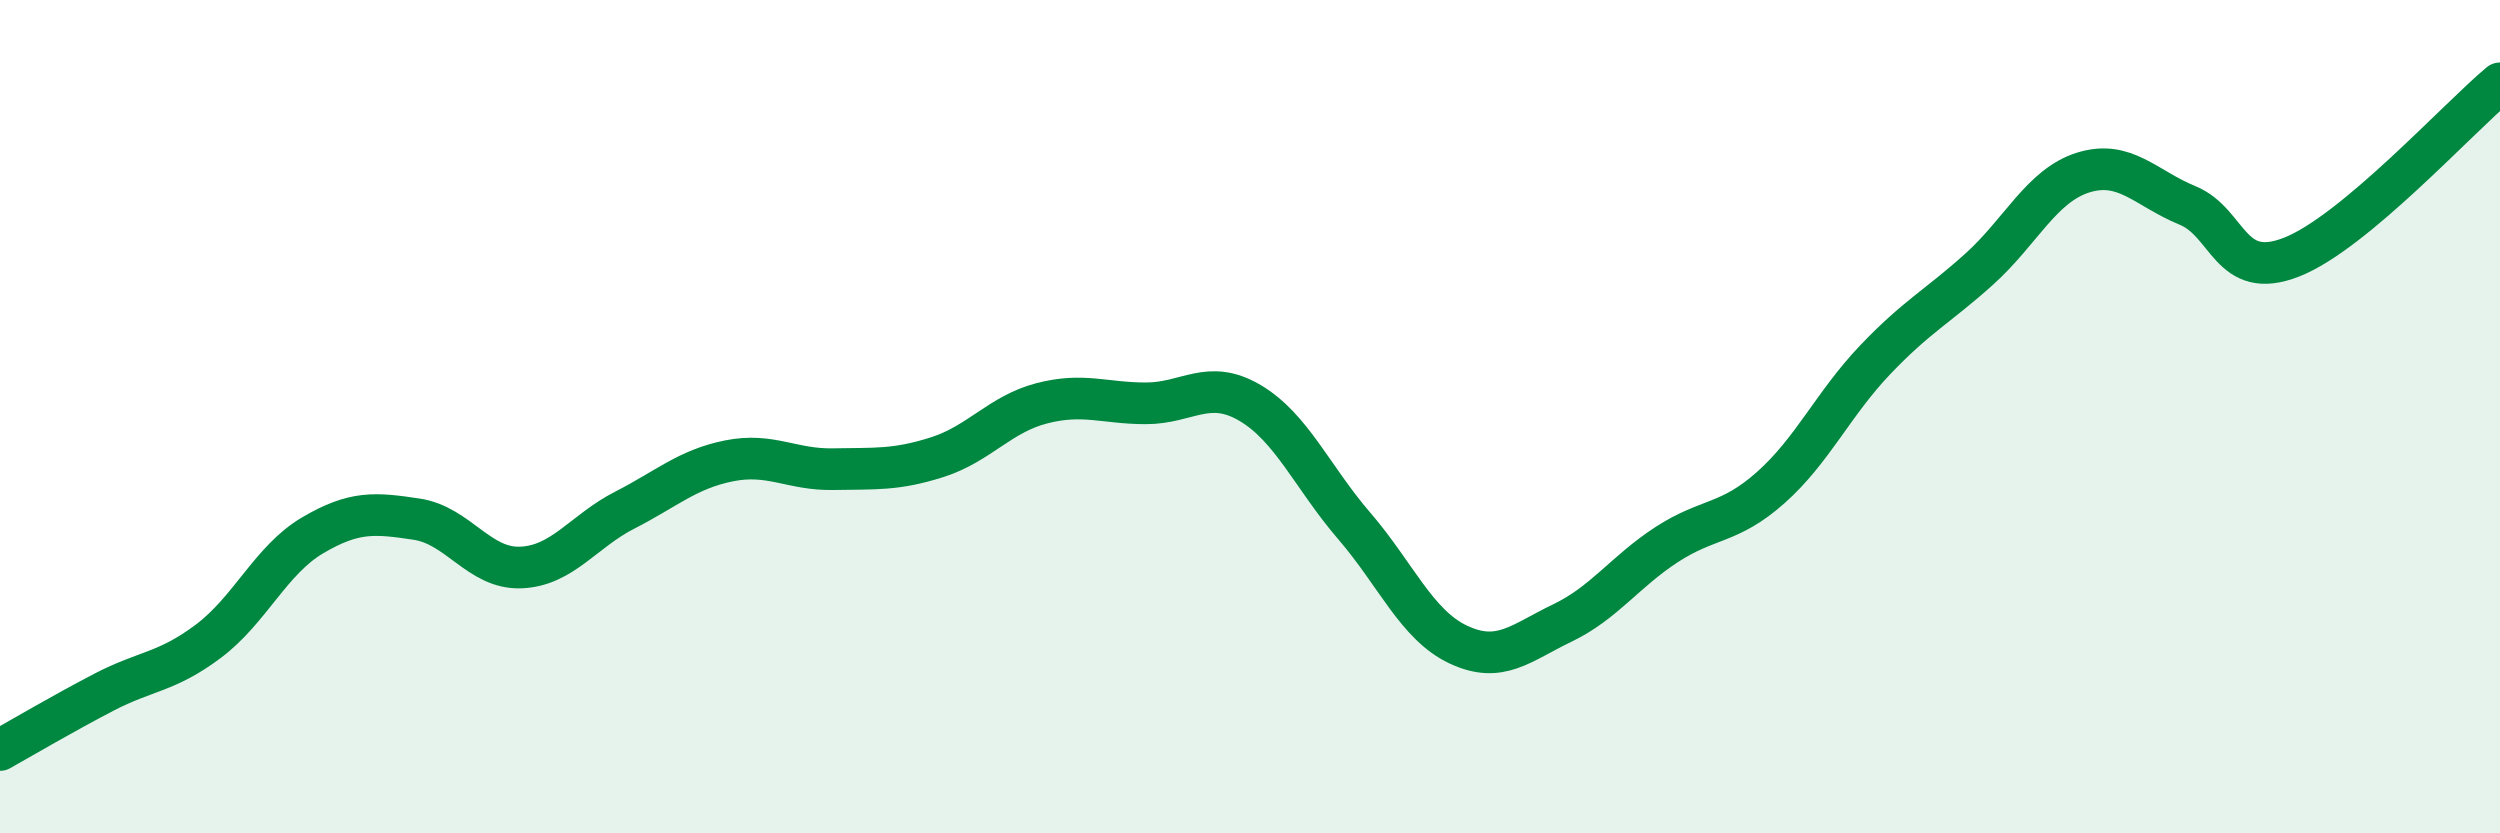 
    <svg width="60" height="20" viewBox="0 0 60 20" xmlns="http://www.w3.org/2000/svg">
      <path
        d="M 0,18 C 0.5,17.72 1.5,17.13 2.5,16.61 C 3.5,16.09 4,16.14 5,15.39 C 6,14.64 6.5,13.44 7.5,12.85 C 8.5,12.26 9,12.31 10,12.46 C 11,12.61 11.5,13.66 12.5,13.62 C 13.5,13.58 14,12.75 15,12.24 C 16,11.73 16.5,11.26 17.5,11.06 C 18.5,10.86 19,11.28 20,11.26 C 21,11.24 21.5,11.29 22.5,10.97 C 23.5,10.65 24,9.94 25,9.68 C 26,9.42 26.5,9.68 27.5,9.68 C 28.5,9.68 29,9.08 30,9.67 C 31,10.26 31.5,11.46 32.5,12.62 C 33.5,13.78 34,15 35,15.47 C 36,15.94 36.5,15.43 37.5,14.95 C 38.5,14.47 39,13.72 40,13.07 C 41,12.42 41.5,12.59 42.5,11.7 C 43.5,10.81 44,9.69 45,8.64 C 46,7.59 46.5,7.36 47.5,6.46 C 48.5,5.56 49,4.45 50,4.14 C 51,3.83 51.5,4.52 52.5,4.93 C 53.5,5.34 53.5,6.76 55,6.17 C 56.5,5.58 59,2.83 60,2L60 20L0 20Z"
        fill="#008740"
        opacity="0.1"
        stroke-linecap="round"
        stroke-linejoin="round"
      />
      <path
        d="M 0,18 C 0.5,17.72 1.5,17.13 2.5,16.61 C 3.5,16.09 4,16.14 5,15.39 C 6,14.64 6.5,13.44 7.5,12.85 C 8.5,12.26 9,12.31 10,12.46 C 11,12.61 11.5,13.66 12.5,13.62 C 13.5,13.58 14,12.75 15,12.24 C 16,11.73 16.5,11.26 17.5,11.06 C 18.5,10.86 19,11.28 20,11.26 C 21,11.24 21.5,11.29 22.5,10.97 C 23.5,10.65 24,9.94 25,9.68 C 26,9.42 26.5,9.68 27.5,9.68 C 28.5,9.68 29,9.08 30,9.67 C 31,10.26 31.5,11.46 32.5,12.62 C 33.5,13.78 34,15 35,15.47 C 36,15.94 36.5,15.43 37.5,14.95 C 38.5,14.47 39,13.72 40,13.07 C 41,12.42 41.5,12.59 42.5,11.7 C 43.5,10.81 44,9.69 45,8.64 C 46,7.59 46.5,7.36 47.5,6.46 C 48.5,5.56 49,4.45 50,4.14 C 51,3.83 51.5,4.52 52.5,4.93 C 53.5,5.34 53.5,6.76 55,6.17 C 56.5,5.58 59,2.83 60,2"
        stroke="#008740"
        stroke-width="1"
        fill="none"
        stroke-linecap="round"
        stroke-linejoin="round"
      />
    </svg>
  